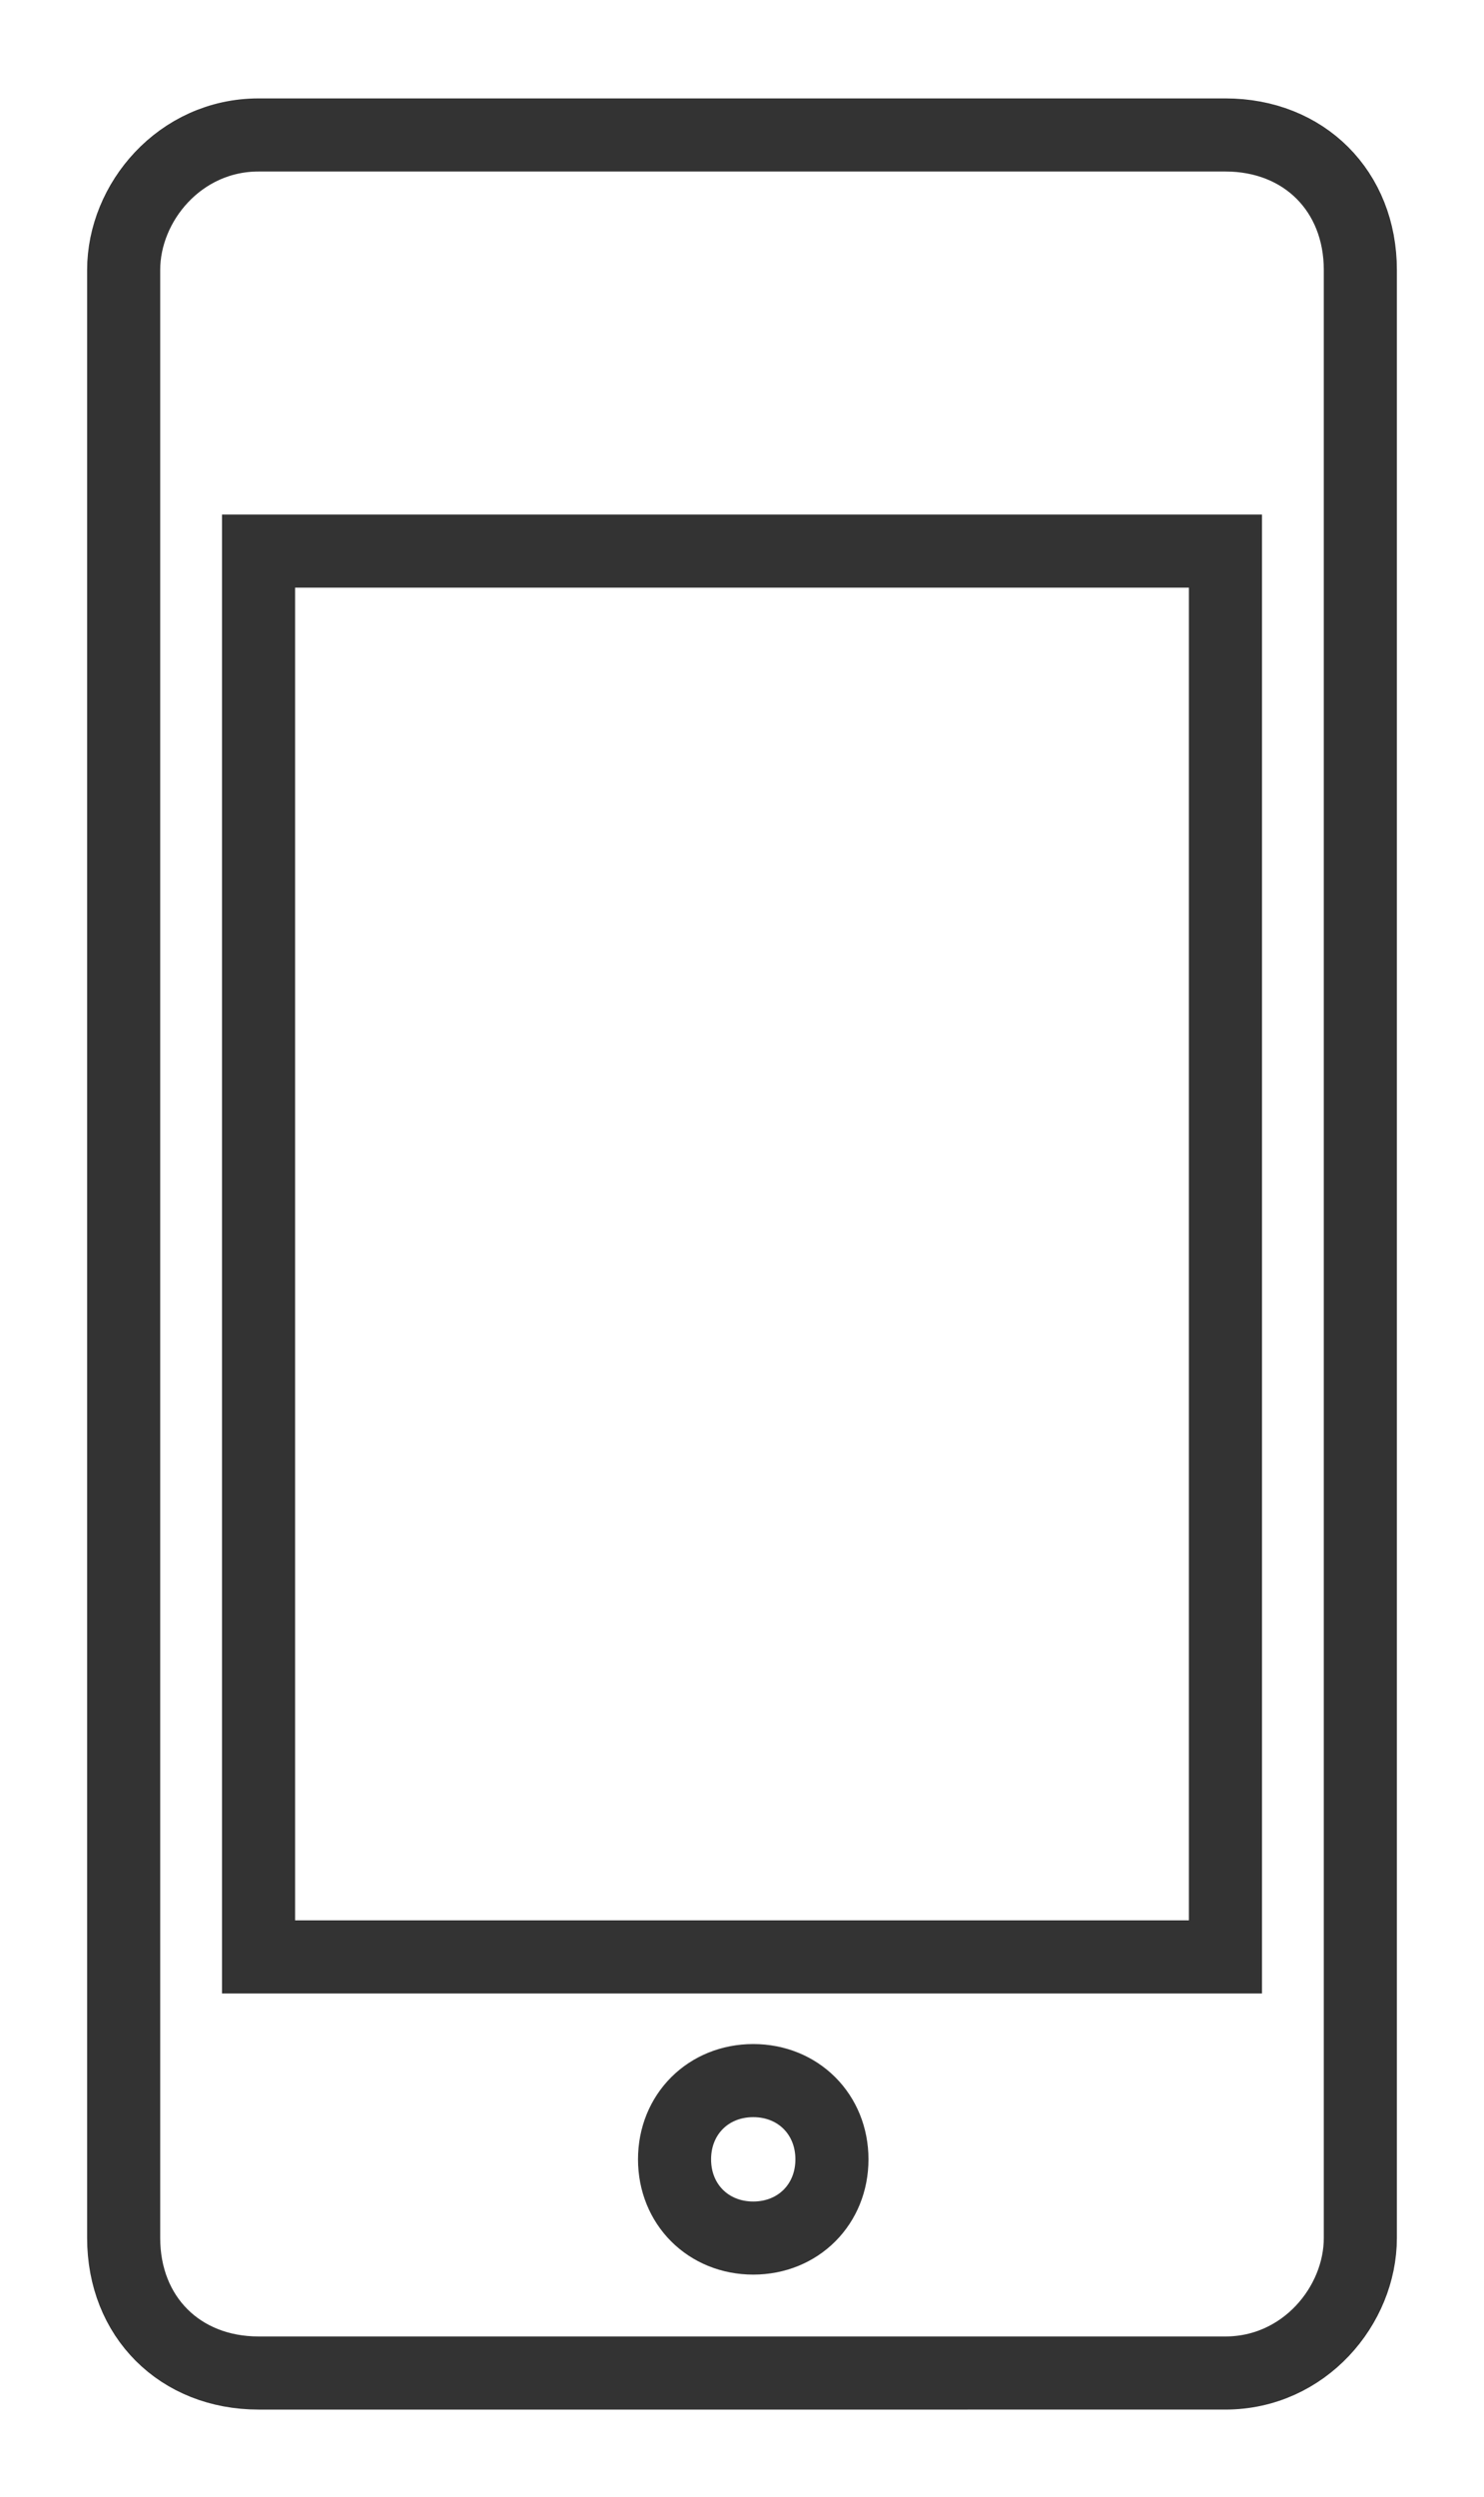 <?xml version="1.0" encoding="utf-8"?>
<!-- Generator: Adobe Illustrator 22.0.1, SVG Export Plug-In . SVG Version: 6.00 Build 0)  -->
<svg version="1.1" id="Layer_1" xmlns="http://www.w3.org/2000/svg" xmlns:xlink="http://www.w3.org/1999/xlink" x="0px" y="0px"
	 viewBox="0 0 13.2 22.2" style="enable-background:new 0 0 13.2 22.2;" xml:space="preserve">
<style type="text/css">
	.st0{fill:none;stroke:#333333;stroke-width:0.65;stroke-miterlimit:10;}
	.st1{fill:#333333;stroke:#333333;stroke-width:0.65;stroke-miterlimit:10;}
</style>
<g>
	<path class="st0" d="M10.9,21.1c0.7,0,1.2-0.6,1.2-1.2V2.4c0-0.7-0.5-1.2-1.2-1.2H2.3c-0.7,0-1.2,0.6-1.2,1.2v17.5
		c0,0.7,0.5,1.2,1.2,1.2H10.9L10.9,21.1z"/>
	<path class="st0" d="M6,19.2c0-0.4,0.3-0.7,0.7-0.7c0.4,0,0.7,0.3,0.7,0.7c0,0.4-0.3,0.7-0.7,0.7C6.3,19.9,6,19.6,6,19.2L6,19.2
		L6,19.2z"/>
	<!--<path class="st0" d="M9.1,2.4c0.3,0,0.6,0.3,0.6,0.6S9.4,3.6,9.1,3.6H7.8C7.5,3.6,7.2,3.3,7.2,3s0.3-0.6,0.6-0.6H9.1L9.1,2.4z"/>
	<path class="st0" d="M6,3c0,0.3-0.3,0.6-0.6,0.6S4.8,3.3,4.8,3s0.3-0.6,0.6-0.6S6,2.7,6,3L6,3L6,3z"/>-->
	<polygon class="st0" points="2.3,4.9 10.9,4.9 10.9,17.4 2.3,17.4 2.3,4.9 	"/>
</g>
</svg>
